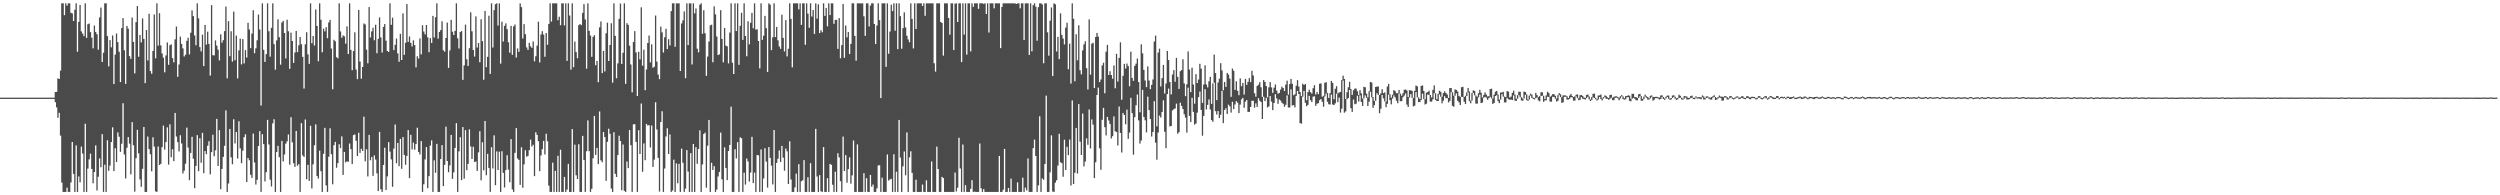 <?xml version="1.0" encoding="UTF-8"?>
<svg xmlns="http://www.w3.org/2000/svg" width="1920" height="150">
  <path d="M0 75.000h1v1.000H0zM1 75.000h1v1.000H1zM2 75.000h1v1.000H2zM3 75.000h1v1.000H3zM4 75.000h1v1.000H4zM5 75.000h1v1.000H5zM6 75.000h1v1.000H6zM7 75.000h1v1.000H7zM8 75.000h1v1.000H8zM9 75.000h1v1.000H9zM10 75.000h1v1.000H10zM11 75.000h1v1.000H11zM12 75.000h1v1.000H12zM13 75.000h1v1.000H13zM14 75.000h1v1.000H14zM15 75.000h1v1.000H15zM16 75.000h1v1.000H16zM17 75.000h1v1.000H17zM18 75.000h1v1.000H18zM19 75.000h1v1.000H19zM20 75.000h1v1.000H20zM21 75.000h1v1.000H21zM22 75.000h1v1.000H22zM23 75.000h1v1.000H23zM24 75.000h1v1.000H24zM25 75.000h1v1.000H25zM26 75.000h1v1.000H26zM27 75.000h1v1.000H27zM28 75.000h1v1.000H28zM29 75.000h1v1.000H29zM30 75.000h1v1.000H30zM31 75.000h1v1.000H31zM32 75.000h1v1.000H32zM33 75.000h1v1.000H33zM34 75.000h1v1.000H34zM35 75.000h1v1.000H35zM36 75.000h1v1.000H36zM37 75.000h1v1.000H37zM38 75.000h1v1.000H38zM39 75.000h1v1.000H39zM40 75.000h1v1.000H40zM41 74.985h1v1.000H41zM42 70.657h1v7.852H42zM43 70.541h1v11.918H43zM44 60.154h1v30.329H44zM45 60.678h1v25.964H45zM46 54.218h1v49.946H46zM47 2.579h1v137.676H47zM48 2.579h1v144.842H48zM49 11.654h1v135.767H49zM50 2.579h1v144.842H50zM51 4.355h1v139.769H51zM52 2.579h1v144.842H52zM53 2.579h1v144.842H53zM54 9.838h1v130.272H54zM55 10.300h1v98.732H55zM56 16.115h1v117.394H56zM57 7.498h1v139.922H57zM58 2.579h1v109.075H58zM59 39.752h1v107.669H59zM60 16.750h1v118.773H60zM61 3.837h1v136.212H61zM62 24.106h1v88.470H62zM63 25.800h1v92.183H63zM64 27.762h1v119.659H64zM65 2.579h1v92.452H65zM66 29.070h1v118.351H66zM67 18.564h1v110.908H67zM68 18.080h1v104.263H68zM69 24.679h1v93.356H69zM70 28.950h1v100.783H70zM71 37.114h1v103.654H71zM72 19.612h1v112.560H72zM73 24.539h1v87.130H73zM74 26.316h1v119.963H74zM75 38.151h1v97.592H75zM76 13.353h1v108.373H76zM77 5.836h1v122.580H77zM78 47.632h1v55.359H78zM79 40.461h1v106.960H79zM80 2.579h1v123.918H80zM81 2.579h1v144.842H81zM82 27.755h1v79.952H82zM83 50.986h1v80.199H83zM84 30.779h1v96.328H84zM85 36.339h1v72.768H85zM86 27.224h1v70.560H86zM87 64.553h1v66.829H87zM88 41.934h1v71.946H88zM89 25.725h1v98.739H89zM90 32.369h1v69.297H90zM91 39.708h1v65.304H91zM92 63.009h1v53.623H92zM93 21.535h1v88.859H93zM94 13.928h1v65.403H94zM95 38.620h1v80.067H95zM96 64.393h1v72.659H96zM97 19.908h1v93.598H97zM98 22.000h1v83.271H98zM99 43.115h1v67.205H99zM100 45.207h1v88.705H100zM101 13.450h1v80.347H101zM102 32.195h1v79.359H102zM103 56.358h1v90.787H103zM104 17.003h1v104.516H104zM105 4.599h1v95.115H105zM106 43.571h1v74.212H106zM107 26.810h1v110.954H107zM108 32.560h1v110.917H108zM109 14.187h1v115.456H109zM110 29.910h1v67.616H110zM111 63.869h1v83.552H111zM112 23.082h1v124.339H112zM113 46.449h1v58.443H113zM114 10.567h1v103.983H114zM115 54.569h1v63.884H115zM116 56.613h1v74.961H116zM117 39.117h1v66.313H117zM118 11.131h1v101.497H118zM119 44.787h1v102.151H119zM120 2.579h1v144.842H120zM121 35.031h1v77.526H121zM122 10.120h1v116.584H122zM123 34.841h1v91.032H123zM124 41.037h1v71.976H124zM125 44.267h1v52.169H125zM126 55.555h1v59.366H126zM127 42.558h1v66.527H127zM128 32.602h1v65.215H128zM129 49.753h1v76.645H129zM130 34.717h1v60.709H130zM131 34.100h1v86.611H131zM132 44.626h1v70.031H132zM133 47.892h1v75.853H133zM134 30.210h1v56.507H134zM135 20.403h1v84.449H135zM136 59.004h1v50.104H136zM137 49.501h1v66.750H137zM138 28.086h1v75.802H138zM139 33.695h1v76.468H139zM140 37.172h1v96.035H140zM141 43.378h1v87.687H141zM142 42.055h1v83.677H142zM143 31.344h1v66.663H143zM144 28.994h1v84.295H144zM145 41.776h1v96.603H145zM146 25.132h1v92.310H146zM147 7.978h1v97.064H147zM148 12.367h1v109.529H148zM149 27.252h1v117.262H149zM150 34.762h1v92.615H150zM151 2.579h1v101.179H151zM152 14.081h1v117.378H152zM153 36.188h1v69.989H153zM154 39.470h1v85.506H154zM155 26.617h1v75.443H155zM156 50.724h1v82.268H156zM157 19.165h1v96.874H157zM158 34.271h1v84.139H158zM159 24.310h1v87.636H159zM160 33.756h1v74.670H160zM161 58.052h1v75.831H161zM162 3.926h1v112.923H162zM163 42.404h1v61.071H163zM164 42.544h1v77.459H164zM165 31.003h1v84.461H165zM166 35.038h1v56.245H166zM167 38.169h1v89.340H167zM168 46.392h1v53.621H168zM169 26.381h1v118.904H169zM170 32.787h1v96.966H170zM171 30.830h1v89.648H171zM172 23.900h1v88.067H172zM173 5.016h1v79.767H173zM174 60.135h1v87.286H174zM175 16.235h1v124.686H175zM176 43.171h1v55.869H176zM177 24.024h1v96.868H177zM178 47.333h1v78.801H178zM179 8.907h1v82.674H179zM180 46.281h1v63.915H180zM181 27.342h1v74.100H181zM182 60.212h1v61.536H182zM183 38.713h1v54.355H183zM184 29.710h1v84.213H184zM185 49.464h1v75.872H185zM186 29.985h1v85.741H186zM187 48.667h1v56.710H187zM188 38.506h1v64.602H188zM189 44.170h1v95.594H189zM190 17.487h1v103.809H190zM191 22.658h1v100.415H191zM192 37.023h1v97.182H192zM193 25.742h1v110.878H193zM194 7.889h1v94.734H194zM195 40.871h1v83.921H195zM196 37.139h1v104.568H196zM197 30.946h1v107.120H197zM198 11.153h1v100.982H198zM199 22.688h1v78.025H199zM200 81.036h1v66.385H200zM201 2.579h1v100.468H201zM202 38.267h1v72.447H202zM203 47.573h1v91.810H203zM204 41.564h1v90.709H204zM205 2.579h1v89.458H205zM206 24.016h1v86.951H206zM207 43.509h1v94.495H207zM208 21.376h1v121.808H208zM209 2.579h1v92.179H209zM210 33.888h1v57.707H210zM211 53.518h1v93.903H211zM212 31.050h1v85.734H212zM213 14.868h1v97.171H213zM214 28.560h1v92.164H214zM215 49.647h1v97.774H215zM216 17.305h1v90.866H216zM217 16.055h1v107.924H217zM218 25.330h1v93.354H218zM219 44.878h1v65.484H219zM220 15.144h1v93.415H220zM221 24.018h1v79.244H221zM222 52.905h1v73.544H222zM223 25.081h1v64.947H223zM224 31.487h1v77.841H224zM225 48.325h1v76.991H225zM226 40.321h1v87.850H226zM227 23.773h1v76.770H227zM228 40.051h1v87.220H228zM229 34.798h1v91.249H229zM230 28.453h1v118.968H230zM231 33.963h1v60.579H231zM232 43.642h1v75.723H232zM233 67.977h1v52.600H233zM234 33.996h1v57.753H234zM235 24.762h1v112.893H235zM236 41.752h1v84.882H236zM237 49.042h1v89.927H237zM238 2.579h1v94.035H238zM239 33.199h1v111.519H239zM240 27.572h1v98.628H240zM241 34.966h1v76.597H241zM242 7.271h1v88.281H242zM243 19.914h1v115.215H243zM244 47.049h1v90.068H244zM245 2.579h1v113.129H245zM246 15.169h1v116.309H246zM247 40.146h1v107.275H247zM248 22.008h1v96.125H248zM249 24.090h1v74.118H249zM250 20.885h1v121.490H250zM251 29.322h1v118.099H251zM252 17.277h1v103.075H252zM253 15.247h1v83.260H253zM254 37.291h1v81.117H254zM255 68.538h1v73.008H255zM256 30.581h1v80.938H256zM257 31.705h1v77.242H257zM258 43.954h1v84.885H258zM259 44.808h1v80.493H259zM260 2.579h1v108.194H260zM261 24.128h1v89.661H261zM262 29.005h1v75.761H262zM263 27.201h1v107.121H263zM264 27.920h1v88.769H264zM265 33.561h1v91.156H265zM266 20.246h1v103.645H266zM267 41.480h1v82.781H267zM268 2.579h1v107.654H268zM269 38.321h1v76.224H269zM270 53.921h1v72.092H270zM271 39.240h1v64.551H271zM272 24.806h1v78.435H272zM273 53.423h1v54.694H273zM274 60.789h1v59.062H274zM275 7.666h1v94.259H275zM276 47.276h1v70.184H276zM277 60.426h1v53.841H277zM278 51.460h1v64.484H278zM279 18.020h1v71.604H279zM280 18.782h1v105.143H280zM281 38.152h1v76.508H281zM282 48.658h1v86.850H282zM283 5.410h1v98.167H283zM284 28.783h1v94.301H284zM285 24.128h1v96.513H285zM286 21.313h1v113.742H286zM287 30.927h1v88.444H287zM288 18.988h1v103.536H288zM289 40.893h1v92.204H289zM290 29.832h1v116.883H290zM291 13.366h1v87.912H291zM292 28.782h1v116.586H292zM293 40.369h1v107.052H293zM294 20.702h1v105.975H294zM295 18.467h1v94.989H295zM296 31.213h1v114.770H296zM297 39.162h1v96.298H297zM298 39.862h1v69.298H298zM299 2.579h1v113.791H299zM300 19.033h1v103.380H300zM301 13.591h1v129.863H301zM302 38.462h1v75.650H302zM303 34.398h1v61.209H303zM304 29.633h1v95.764H304zM305 40.985h1v68.844H305zM306 47.395h1v80.192H306zM307 25.939h1v80.735H307zM308 46.104h1v83.516H308zM309 10.315h1v94.940H309zM310 42.085h1v76.886H310zM311 32.796h1v93.704H311zM312 3.144h1v116.611H312zM313 32.141h1v67.748H313zM314 27.987h1v108.799H314zM315 32.898h1v70.647H315zM316 35.679h1v79.131H316zM317 30.951h1v78.567H317zM318 34.572h1v80.356H318zM319 51.703h1v58.921H319zM320 43.235h1v54.887H320zM321 44.957h1v71.730H321zM322 29.484h1v89.146H322zM323 41.726h1v66.628H323zM324 19.379h1v128.042H324zM325 24.214h1v117.284H325zM326 26.399h1v96.042H326zM327 19.180h1v93.757H327zM328 28.657h1v115.857H328zM329 40.112h1v95.135H329zM330 29.260h1v82.535H330zM331 32.978h1v74.847H331zM332 12.194h1v135.227H332zM333 28.788h1v94.353H333zM334 13.266h1v119.417H334zM335 2.579h1v107.905H335zM336 29.700h1v117.721H336zM337 24.501h1v122.920H337zM338 23.114h1v99.053H338zM339 16.315h1v95.162H339zM340 38.601h1v104.326H340zM341 39.676h1v86.961H341zM342 29.184h1v68.079H342zM343 17.353h1v106.303H343zM344 52.140h1v80.147H344zM345 38.686h1v88.364H345zM346 15.226h1v88.403H346zM347 24.383h1v112.982H347zM348 26.876h1v105.515H348zM349 23.700h1v89.896H349zM350 2.579h1v92.009H350zM351 29.438h1v117.983H351zM352 37.233h1v78.990H352zM353 24.588h1v80.761H353zM354 23.803h1v114.544H354zM355 61.347h1v36.244H355zM356 50.214h1v87.018H356zM357 18.905h1v81.015H357zM358 45.493h1v85.240H358zM359 50.626h1v75.238H359zM360 37.003h1v62.397H360zM361 9.475h1v102.993H361zM362 24.058h1v98.029H362zM363 38.391h1v74.276H363zM364 43.412h1v80.976H364zM365 12.608h1v111.372H365zM366 36.508h1v94.753H366zM367 33.039h1v83.940H367zM368 47.805h1v52.947H368zM369 14.821h1v123.678H369zM370 31.584h1v77.668H370zM371 61.260h1v69.546H371zM372 8.373h1v84.563H372zM373 51.611h1v82.989H373zM374 43.685h1v74.478H374zM375 12.066h1v116.896H375zM376 56.775h1v90.646H376zM377 2.579h1v110.478H377zM378 36.485h1v92.902H378zM379 7.772h1v96.186H379zM380 3.234h1v138.992H380zM381 2.579h1v113.713H381zM382 19.589h1v111.003H382zM383 2.579h1v113.908H383zM384 48.842h1v98.579H384zM385 16.621h1v99.562H385zM386 31.892h1v100.849H386zM387 19.876h1v124.093H387zM388 17.896h1v112.722H388zM389 22.404h1v96.841H389zM390 32.442h1v97.817H390zM391 40.435h1v99.570H391zM392 19.877h1v86.985H392zM393 42.076h1v103.454H393zM394 20.276h1v127.145H394zM395 18.833h1v98.591H395zM396 44.177h1v54.158H396zM397 37.151h1v84.548H397zM398 39.813h1v82.982H398zM399 2.617h1v139.351H399zM400 5.494h1v107.672H400zM401 29.550h1v114.635H401zM402 18.546h1v107.723H402zM403 26.268h1v89.084H403zM404 36.400h1v83.977H404zM405 38.338h1v81.331H405zM406 32.899h1v82.407H406zM407 35.585h1v71.666H407zM408 36.775h1v75.785H408zM409 31.858h1v79.285H409zM410 47.128h1v88.150H410zM411 43.200h1v58.400H411zM412 35.059h1v68.555H412zM413 16.649h1v91.844H413zM414 47.985h1v83.428H414zM415 26.456h1v92.924H415zM416 23.944h1v90.637H416zM417 26.524h1v81.736H417zM418 43.591h1v75.036H418zM419 25.344h1v77.354H419zM420 34.386h1v74.093H420zM421 18.358h1v124.260H421zM422 2.579h1v144.842H422zM423 16.594h1v130.827H423zM424 2.579h1v122.295H424zM425 2.579h1v144.842H425zM426 2.579h1v128.634H426zM427 2.579h1v144.842H427zM428 15.535h1v104.097H428zM429 12.847h1v134.574H429zM430 19.335h1v95.671H430zM431 2.579h1v144.842H431zM432 2.579h1v144.842H432zM433 19.500h1v116.409H433zM434 2.579h1v144.842H434zM435 46.765h1v98.836H435zM436 2.579h1v123.269H436zM437 11.917h1v135.504H437zM438 53.485h1v93.936H438zM439 2.579h1v96.535H439zM440 51.610h1v95.811H440zM441 31.936h1v79.164H441zM442 40.048h1v94.615H442zM443 44.741h1v92.781H443zM444 19.403h1v91.380H444zM445 18.450h1v128.970H445zM446 19.311h1v128.110H446zM447 9.899h1v94.422H447zM448 3.167h1v119.641H448zM449 14.928h1v132.493H449zM450 52.748h1v63.421H450zM451 2.579h1v89.875H451zM452 23.701h1v92.365H452zM453 27.281h1v120.140H453zM454 43.608h1v101.369H454zM455 28.269h1v93.323H455zM456 27.053h1v61.968H456zM457 50.133h1v68.781H457zM458 46.811h1v66.734H458zM459 63.117h1v62.942H459zM460 20.998h1v64.597H460zM461 16.476h1v106.662H461zM462 56.165h1v68.471H462zM463 39.134h1v62.181H463zM464 54.856h1v50.383H464zM465 25.566h1v113.339H465zM466 17.431h1v91.482H466zM467 46.858h1v52.004H467zM468 34.546h1v68.208H468zM469 17.855h1v126.919H469zM470 63.462h1v83.959H470zM471 2.579h1v99.012H471zM472 27.533h1v105.974H472zM473 60.108h1v75.852H473zM474 48.665h1v70.438H474zM475 14.511h1v89.728H475zM476 2.702h1v105.564H476zM477 49.110h1v96.958H477zM478 40.497h1v70.508H478zM479 2.579h1v143.996H479zM480 64.418h1v83.003H480zM481 17.800h1v106.261H481zM482 19.110h1v110.038H482zM483 35.058h1v64.845H483zM484 49.519h1v61.970H484zM485 70.902h1v76.518H485zM486 32.231h1v63.261H486zM487 23.919h1v71.399H487zM488 40.223h1v68.738H488zM489 73.718h1v73.703H489zM490 39.764h1v60.246H490zM491 45.557h1v72.738H491zM492 5.606h1v73.924H492zM493 50.418h1v81.529H493zM494 38.160h1v71.993H494zM495 69.265h1v53.750H495zM496 53.354h1v41.805H496zM497 33.014h1v63.368H497zM498 27.305h1v68.790H498zM499 47.867h1v65.425H499zM500 34.058h1v62.376H500zM501 52.023h1v76.194H501zM502 51.253h1v71.303H502zM503 11.922h1v66.639H503zM504 47.287h1v52.213H504zM505 57.275h1v63.954H505zM506 60.798h1v86.283H506zM507 20.441h1v73.267H507zM508 24.871h1v60.606H508zM509 40.351h1v107.070H509zM510 28.607h1v100.811H510zM511 22.090h1v82.702H511zM512 37.661h1v60.847H512zM513 30.109h1v88.169H513zM514 34.922h1v68.307H514zM515 8.548h1v138.873H515zM516 2.579h1v143.724H516zM517 2.579h1v120.048H517zM518 35.937h1v111.484H518zM519 2.579h1v122.907H519zM520 2.620h1v138.154H520zM521 2.579h1v123.256H521zM522 54.525h1v92.896H522zM523 18.010h1v96.135H523zM524 15.612h1v109.398H524zM525 8.758h1v138.663H525zM526 60.035h1v84.819H526zM527 2.579h1v112.672H527zM528 34.627h1v97.171H528zM529 2.579h1v144.842H529zM530 2.579h1v115.008H530zM531 49.515h1v97.906H531zM532 2.579h1v108.009H532zM533 10.221h1v137.200H533zM534 6.508h1v106.525H534zM535 37.425h1v88.358H535zM536 40.191h1v74.238H536zM537 3.613h1v96.498H537zM538 2.579h1v144.842H538zM539 25.943h1v100.391H539zM540 7.879h1v95.080H540zM541 25.498h1v76.378H541zM542 58.260h1v85.878H542zM543 43.454h1v68.393H543zM544 31.889h1v60.242H544zM545 19.432h1v127.989H545zM546 18.959h1v106.095H546zM547 47.825h1v82.728H547zM548 4.922h1v122.687H548zM549 10.988h1v136.433H549zM550 28.055h1v117.579H550zM551 42.278h1v93.262H551zM552 41.702h1v90.364H552zM553 7.820h1v94.007H553zM554 29.918h1v107.810H554zM555 47.881h1v99.540H555zM556 21.547h1v91.640H556zM557 35.053h1v93.965H557zM558 35.603h1v102.735H558zM559 48.666h1v67.277H559zM560 25.049h1v86.263H560zM561 2.579h1v79.319H561zM562 48.108h1v99.313H562zM563 56.825h1v90.596H563zM564 2.579h1v111.985H564zM565 23.847h1v97.842H565zM566 2.579h1v106.559H566zM567 49.744h1v97.677H567zM568 19.811h1v85.636H568zM569 9.776h1v96.390H569zM570 30.621h1v116.800H570zM571 2.579h1v130.011H571zM572 27.673h1v114.106H572zM573 43.207h1v78.559H573zM574 16.394h1v107.634H574zM575 34.026h1v105.394H575zM576 17.535h1v115.020H576zM577 9.860h1v95.222H577zM578 21.772h1v118.884H578zM579 2.579h1v129.971H579zM580 22.752h1v124.669H580zM581 22.514h1v96.596H581zM582 31.505h1v87.801H582zM583 52.519h1v94.902H583zM584 2.579h1v112.229H584zM585 30.566h1v116.854H585zM586 27.404h1v109.667H586zM587 12.176h1v101.634H587zM588 21.634h1v102.460H588zM589 55.252h1v88.804H589zM590 2.579h1v110.344H590zM591 3.568h1v117.683H591zM592 38.488h1v88.744H592zM593 28.595h1v113.073H593zM594 2.579h1v97.257H594zM595 28.455h1v118.966H595zM596 20.663h1v104.425H596zM597 30.980h1v90.922H597zM598 35.703h1v79.873H598zM599 37.467h1v86.995H599zM600 11.283h1v100.790H600zM601 29.062h1v92.048H601zM602 39.550h1v91.557H602zM603 15.439h1v98.635H603zM604 43.301h1v72.897H604zM605 37.435h1v103.874H605zM606 2.579h1v105.938H606zM607 14.510h1v123.301H607zM608 51.690h1v95.731H608zM609 2.579h1v144.842H609zM610 2.579h1v141.365H610zM611 2.579h1v130.740H611zM612 2.579h1v144.842H612zM613 7.200h1v118.928H613zM614 2.579h1v144.842H614zM615 19.095h1v120.139H615zM616 2.579h1v135.842H616zM617 2.579h1v120.387H617zM618 34.390h1v113.031H618zM619 2.579h1v144.842H619zM620 10.454h1v125.665H620zM621 21.277h1v126.144H621zM622 2.579h1v122.749H622zM623 12.693h1v134.728H623zM624 7.692h1v139.729H624zM625 26.052h1v121.369H625zM626 2.579h1v96.406H626zM627 14.350h1v121.213H627zM628 3.306h1v144.115H628zM629 25.373h1v109.137H629zM630 23.199h1v123.704H630zM631 24.759h1v122.662H631zM632 2.579h1v110.352H632zM633 12.175h1v135.246H633zM634 6.082h1v141.339H634zM635 20.245h1v116.626H635zM636 2.579h1v144.842H636zM637 11.592h1v114.248H637zM638 2.579h1v124.054H638zM639 2.579h1v139.288H639zM640 18.277h1v129.144H640zM641 15.332h1v116.550H641zM642 15.189h1v132.232H642zM643 37.520h1v80.187H643zM644 13.852h1v107.102H644zM645 44.758h1v94.421H645zM646 34.652h1v112.769H646zM647 3.045h1v101.852H647zM648 44.409h1v86.943H648zM649 19.609h1v99.547H649zM650 28.655h1v111.630H650zM651 24.533h1v105.406H651zM652 41.457h1v79.425H652zM653 33.675h1v107.356H653zM654 2.579h1v132.114H654zM655 2.579h1v105.353H655zM656 27.550h1v119.870H656zM657 46.596h1v100.825H657zM658 2.579h1v108.337H658zM659 2.579h1v144.842H659zM660 2.579h1v144.842H660zM661 2.664h1v144.757H661zM662 2.579h1v144.842H662zM663 12.490h1v120.552H663zM664 27.566h1v119.855H664zM665 2.579h1v134.285H665zM666 2.579h1v144.842H666zM667 20.310h1v127.111H667zM668 4.308h1v130.040H668zM669 2.579h1v140.832H669zM670 2.579h1v139.150H670zM671 18.433h1v128.988H671zM672 33.841h1v113.580H672zM673 19.532h1v125.086H673zM674 2.579h1v124.516H674zM675 15.464h1v111.387H675zM676 75.330h1v72.091H676zM677 2.579h1v133.855H677zM678 2.579h1v144.842H678zM679 2.579h1v144.842H679zM680 51.348h1v96.073H680zM681 2.579h1v116.033H681zM682 41.273h1v97.365H682zM683 24.229h1v113.590H683zM684 3.582h1v133.761H684zM685 8.562h1v138.859H685zM686 2.579h1v115.899H686zM687 23.607h1v123.814H687zM688 2.579h1v129.292H688zM689 37.739h1v109.682H689zM690 2.579h1v89.536H690zM691 12.450h1v108.593H691zM692 37.432h1v109.989H692zM693 21.581h1v106.142H693zM694 9.466h1v106.850H694zM695 21.033h1v113.609H695zM696 27.436h1v74.268H696zM697 30.313h1v117.108H697zM698 32.451h1v88.360H698zM699 2.579h1v113.571H699zM700 14.550h1v118.284H700zM701 37.191h1v110.230H701zM702 2.579h1v144.842H702zM703 22.269h1v115.767H703zM704 2.579h1v144.842H704zM705 2.579h1v144.842H705zM706 2.579h1v144.842H706zM707 2.579h1v144.842H707zM708 4.603h1v137.122H708zM709 2.579h1v144.842H709zM710 12.126h1v135.295H710zM711 2.579h1v135.905H711zM712 2.579h1v144.842H712zM713 2.579h1v144.842H713zM714 2.579h1v144.842H714zM715 2.579h1v121.447H715zM716 2.579h1v144.842H716zM717 48.572h1v98.849H717zM718 54.981h1v92.440H718zM719 2.579h1v110.015H719zM720 2.579h1v127.231H720zM721 2.579h1v144.842H721zM722 16.827h1v130.594H722zM723 17.683h1v118.137H723zM724 42.680h1v94.087H724zM725 2.579h1v144.842H725zM726 2.579h1v144.842H726zM727 2.579h1v144.842H727zM728 13.760h1v133.661H728zM729 26.607h1v120.814H729zM730 2.579h1v144.842H730zM731 2.579h1v144.842H731zM732 38.456h1v108.965H732zM733 2.827h1v129.694H733zM734 2.579h1v144.485H734zM735 16.896h1v127.268H735zM736 2.579h1v103.177H736zM737 2.579h1v126.795H737zM738 47.706h1v99.715H738zM739 2.579h1v108.424H739zM740 26.576h1v120.845H740zM741 2.579h1v139.600H741zM742 41.909h1v105.512H742zM743 2.579h1v144.842H743zM744 2.579h1v144.842H744zM745 39.455h1v105.521H745zM746 2.579h1v135.833H746zM747 5.277h1v142.144H747zM748 2.579h1v144.626H748zM749 2.579h1v144.842H749zM750 2.579h1v144.842H750zM751 6.780h1v140.641H751zM752 2.579h1v107.669H752zM753 2.579h1v142.082H753zM754 2.579h1v144.842H754zM755 2.945h1v142.322H755zM756 2.579h1v144.842H756zM757 10.749h1v136.672H757zM758 2.579h1v144.842H758zM759 24.971h1v122.450H759zM760 2.579h1v144.842H760zM761 2.579h1v144.842H761zM762 2.579h1v144.842H762zM763 6.377h1v141.044H763zM764 2.579h1v144.842H764zM765 2.579h1v144.842H765zM766 2.579h1v144.842H766zM767 2.579h1v117.155H767zM768 36.947h1v110.474H768zM769 5.304h1v142.117H769zM770 2.579h1v143.140H770zM771 2.579h1v111.808H771zM772 2.579h1v144.842H772zM773 2.579h1v144.842H773zM774 2.579h1v141.754H774zM775 2.579h1v144.842H775zM776 2.579h1v134.606H776zM777 2.579h1v144.842H777zM778 2.579h1v144.842H778zM779 2.579h1v144.842H779zM780 3.071h1v144.350H780zM781 2.579h1v137.491H781zM782 2.579h1v144.842H782zM783 6.387h1v141.034H783zM784 2.579h1v144.842H784zM785 2.579h1v133.859H785zM786 30.796h1v116.625H786zM787 2.579h1v141.508H787zM788 2.579h1v143.630H788zM789 2.579h1v119.109H789zM790 42.194h1v105.209H790zM791 2.579h1v144.842H791zM792 39.466h1v107.955H792zM793 3.917h1v109.832H793zM794 2.579h1v104.628H794zM795 5.057h1v114.757H795zM796 31.290h1v116.131H796zM797 5.498h1v136.875H797zM798 2.579h1v86.738H798zM799 2.579h1v144.842H799zM800 3.436h1v133.629H800zM801 48.590h1v89.499H801zM802 2.579h1v123.435H802zM803 2.579h1v70.864H803zM804 24.850h1v122.571H804zM805 42.756h1v104.665H805zM806 15.864h1v116.468H806zM807 5.748h1v98.184H807zM808 58.398h1v88.724H808zM809 2.579h1v144.842H809zM810 3.284h1v137.011H810zM811 39.603h1v98.842H811zM812 28.251h1v98.891H812zM813 45.434h1v57.330H813zM814 10.258h1v114.375H814zM815 26.787h1v98.531H815zM816 29.651h1v106.105H816zM817 34.169h1v73.142H817zM818 21.194h1v109.365H818zM819 17.462h1v95.286H819zM820 53.132h1v66.014H820zM821 33.545h1v73.666H821zM822 64.225h1v78.242H822zM823 2.579h1v74.578H823zM824 14.404h1v126.936H824zM825 62.399h1v70.289H825zM826 26.324h1v71.919H826zM827 46.285h1v86.994H827zM828 19.426h1v60.480H828zM829 53.898h1v54.921H829zM830 57.090h1v61.941H830zM831 38.715h1v48.517H831zM832 34.112h1v93.694H832zM833 31.677h1v92.378H833zM834 52.388h1v53.873H834zM835 68.729h1v42.482H835zM836 14.874h1v69.174H836zM837 57.324h1v56.716H837zM838 33.520h1v58.157H838zM839 32.866h1v62.855H839zM840 67.621h1v69.176H840zM841 28.438h1v96.192H841zM842 25.305h1v47.648H842zM843 28.120h1v39.156H843zM844 63.096h1v50.818H844zM845 61.019h1v69.412H845zM846 50.219h1v41.791H846zM847 48.166h1v34.701H847zM848 71.630h1v26.039H848zM849 39.662h1v64.327H849zM850 34.462h1v55.344H850zM851 57.618h1v34.908H851zM852 54.712h1v40.459H852zM853 57.605h1v48.743H853zM854 60.475h1v44.149H854zM855 50.297h1v39.108H855zM856 67.784h1v33.067H856zM857 41.329h1v60.086H857zM858 62.611h1v49.111H858zM859 44.458h1v37.378H859zM860 32.536h1v69.534H860zM861 76.599h1v40.548H861zM862 58.235h1v28.523H862zM863 49.050h1v39.274H863zM864 52.646h1v42.845H864zM865 48.802h1v35.400H865zM866 50.813h1v55.836H866zM867 66.243h1v35.576H867zM868 39.700h1v35.411H868zM869 59.842h1v27.090H869zM870 62.110h1v56.698H870zM871 50.610h1v39.374H871zM872 48.856h1v32.000H872zM873 44.975h1v27.613H873zM874 63.033h1v29.429H874zM875 86.218h1v24.061H875zM876 34.063h1v73.874H876zM877 40.963h1v28.052H877zM878 53.678h1v36.193H878zM879 61.842h1v30.596H879zM880 66.911h1v34.780H880zM881 51.043h1v23.182H881zM882 61.854h1v22.703H882zM883 68.449h1v22.976H883zM884 65.197h1v39.648H884zM885 61.012h1v40.436H885zM886 31.890h1v45.844H886zM887 27.356h1v82.226H887zM888 97.044h1v25.578H888zM889 40.401h1v61.384H889zM890 37.398h1v51.359H890zM891 66.396h1v23.870H891zM892 60.018h1v25.939H892zM893 49.845h1v27.231H893zM894 71.820h1v29.330H894zM895 64.172h1v49.623H895zM896 39.104h1v33.194H896zM897 46.154h1v21.891H897zM898 63.051h1v34.074H898zM899 72.507h1v24.230H899zM900 57.240h1v27.545H900zM901 53.878h1v29.971H901zM902 62.780h1v20.528H902zM903 44.432h1v35.123H903zM904 59.034h1v43.669H904zM905 68.315h1v33.220H905zM906 54.675h1v24.206H906zM907 53.831h1v27.533H907zM908 45.505h1v38.232H908zM909 64.069h1v23.679H909zM910 73.845h1v16.491H910zM911 64.747h1v37.106H911zM912 39.477h1v27.784H912zM913 53.448h1v35.608H913zM914 70.783h1v22.987H914zM915 51.987h1v23.134H915zM916 64.882h1v21.047H916zM917 79.623h1v16.056H917zM918 56.994h1v37.836H918zM919 63.761h1v22.745H919zM920 61.108h1v13.507H920zM921 49.004h1v21.290H921zM922 52.760h1v31.644H922zM923 79.069h1v25.184H923zM924 64.855h1v24.147H924zM925 50.163h1v18.367H925zM926 64.929h1v19.137H926zM927 67.105h1v13.442H927zM928 62.462h1v13.886H928zM929 59.016h1v25.059H929zM930 79.717h1v12.533H930zM931 63.984h1v29.582H931zM932 41.929h1v21.627H932zM933 56.126h1v29.268H933zM934 76.895h1v11.053H934zM935 63.318h1v21.993H935zM936 60.407h1v30.218H936zM937 48.515h1v39.586H937zM938 54.045h1v15.776H938zM939 69.359h1v25.197H939zM940 62.904h1v21.649H940zM941 66.712h1v16.426H941zM942 56.026h1v31.495H942zM943 57.305h1v23.071H943zM944 60.376h1v21.291H944zM945 74.337h1v12.128H945zM946 52.656h1v25.517H946zM947 54.339h1v29.400H947zM948 69.070h1v11.150H948zM949 62.477h1v15.189H949zM950 69.686h1v9.154H950zM951 73.134h1v13.742H951zM952 60.171h1v20.186H952zM953 66.219h1v10.178H953zM954 63.671h1v11.512H954zM955 72.666h1v10.054H955zM956 60.568h1v17.492H956zM957 65.200h1v11.622H957zM958 62.823h1v23.127H958zM959 60.024h1v25.911H959zM960 63.090h1v19.085H960zM961 54.369h1v23.027H961zM962 57.981h1v19.408H962zM963 71.554h1v11.117H963zM964 74.236h1v5.107H964zM965 65.996h1v16.145H965zM966 65.004h1v10.401H966zM967 63.141h1v14.219H967zM968 67.038h1v11.357H968zM969 74.396h1v17.009H969zM970 61.492h1v12.779H970zM971 62.922h1v14.737H971zM972 66.043h1v9.044H972zM973 74.760h1v7.740H973zM974 67.056h1v14.699H974zM975 63.008h1v10.757H975zM976 67.142h1v10.868H976zM977 71.299h1v13.259H977zM978 67.311h1v11.814H978zM979 64.869h1v7.457H979zM980 69.597h1v5.994H980zM981 71.939h1v7.794H981zM982 71.388h1v5.036H982zM983 68.780h1v8.436H983zM984 66.536h1v12.350H984zM985 67.592h1v12.132H985zM986 69.909h1v12.126H986zM987 64.962h1v15.538H987zM988 61.950h1v11.381H988zM989 72.632h1v9.895H989zM990 64.559h1v18.004H990zM991 60.611h1v7.995H991zM992 64.324h1v16.742H992zM993 73.124h1v7.586H993zM994 72.465h1v10.040H994zM995 65.849h1v7.782H995zM996 61.560h1v8.255H996zM997 66.434h1v5.751H997zM998 70.692h1v23.819H998zM999 73.783h1v21.194H999zM1000 64.260h1v9.965H1000zM1001 65.291h1v4.420H1001zM1002 64.461h1v14.442H1002zM1003 76.932h1v4.634H1003zM1004 70.778h1v9.762H1004zM1005 68.851h1v4.778H1005zM1006 70.761h1v6.195H1006zM1007 71.864h1v6.499H1007zM1008 67.724h1v6.497H1008zM1009 65.416h1v8.495H1009zM1010 72.592h1v8.651H1010zM1011 70.719h1v8.921H1011zM1012 72.311h1v6.942H1012zM1013 64.299h1v12.672H1013zM1014 64.057h1v11.978H1014zM1015 74.306h1v3.900H1015zM1016 73.561h1v8.387H1016zM1017 63.597h1v10.461H1017zM1018 63.087h1v8.707H1018zM1019 71.382h1v6.811H1019zM1020 75.269h1v4.734H1020zM1021 71.589h1v8.759H1021zM1022 62.139h1v10.578H1022zM1023 63.651h1v16.560H1023zM1024 76.184h1v4.487H1024zM1025 68.165h1v11.187H1025zM1026 66.186h1v5.776H1026zM1027 71.806h1v6.644H1027zM1028 70.954h1v3.998H1028zM1029 70.567h1v15.892H1029zM1030 61.535h1v21.903H1030zM1031 58.133h1v3.739H1031zM1032 60.680h1v25.873H1032zM1033 76.034h1v9.508H1033zM1034 70.843h1v5.274H1034zM1035 67.038h1v8.293H1035zM1036 62.807h1v6.253H1036zM1037 68.403h1v14.711H1037zM1038 72.860h1v13.118H1038zM1039 69.262h1v7.154H1039zM1040 68.031h1v12.030H1040zM1041 67.984h1v11.646H1041zM1042 70.095h1v3.438H1042zM1043 72.977h1v4.975H1043zM1044 69.230h1v3.995H1044zM1045 71.737h1v6.612H1045zM1046 75.672h1v5.687H1046zM1047 66.671h1v8.957H1047zM1048 67.020h1v6.252H1048zM1049 71.927h1v3.119H1049zM1050 74.756h1v6.698H1050zM1051 70.133h1v7.951H1051zM1052 62.906h1v7.584H1052zM1053 63.381h1v11.389H1053zM1054 74.502h1v8.324H1054zM1055 77.423h1v3.364H1055zM1056 66.811h1v10.561H1056zM1057 66.485h1v5.134H1057zM1058 66.428h1v6.500H1058zM1059 72.964h1v13.970H1059zM1060 71.739h1v11.824H1060zM1061 68.500h1v4.458H1061zM1062 71.570h1v3.983H1062zM1063 70.966h1v6.903H1063zM1064 77.969h1v4.380H1064zM1065 66.431h1v13.281H1065zM1066 64.413h1v8.292H1066zM1067 72.372h1v4.543H1067zM1068 74.967h1v5.179H1068zM1069 72.750h1v2.935H1069zM1070 69.171h1v4.109H1070zM1071 69.976h1v4.804H1071zM1072 71.585h1v5.803H1072zM1073 71.523h1v7.810H1073zM1074 69.108h1v2.772H1074zM1075 71.882h1v5.864H1075zM1076 73.485h1v4.239H1076zM1077 71.680h1v3.025H1077zM1078 68.969h1v4.460H1078zM1079 68.764h1v3.037H1079zM1080 69.497h1v10.837H1080zM1081 74.480h1v7.706H1081zM1082 69.245h1v5.629H1082zM1083 69.419h1v2.822H1083zM1084 69.736h1v5.451H1084zM1085 75.167h1v6.563H1085zM1086 69.773h1v11.375H1086zM1087 65.672h1v5.076H1087zM1088 66.299h1v8.497H1088zM1089 74.851h1v3.548H1089zM1090 76.065h1v2.264H1090zM1091 66.000h1v10.698H1091zM1092 65.577h1v6.347H1092zM1093 69.873h1v6.210H1093zM1094 76.133h1v4.122H1094zM1095 71.172h1v8.443H1095zM1096 70.713h1v1.898H1096zM1097 69.705h1v3.286H1097zM1098 72.938h1v5.111H1098zM1099 74.861h1v3.243H1099zM1100 69.031h1v7.264H1100zM1101 65.579h1v6.046H1101zM1102 71.662h1v5.084H1102zM1103 76.247h1v1.385H1103zM1104 72.089h1v5.468H1104zM1105 69.675h1v2.882H1105zM1106 70.519h1v3.795H1106zM1107 74.351h1v4.983H1107zM1108 71.461h1v5.853H1108zM1109 70.158h1v3.748H1109zM1110 71.474h1v3.989H1110zM1111 72.580h1v2.792H1111zM1112 75.167h1v3.515H1112zM1113 67.628h1v9.851H1113zM1114 67.623h1v3.203H1114zM1115 70.850h1v10.419H1115zM1116 73.542h1v8.405H1116zM1117 68.673h1v4.862H1117zM1118 69.091h1v2.650H1118zM1119 70.284h1v7.085H1119zM1120 73.625h1v5.017H1120zM1121 74.369h1v6.330H1121zM1122 66.974h1v7.364H1122zM1123 66.642h1v7.842H1123zM1124 74.520h1v3.624H1124zM1125 73.579h1v6.343H1125zM1126 70.982h1v2.755H1126zM1127 67.510h1v3.452H1127zM1128 70.230h1v7.438H1128zM1129 77.206h1v2.114H1129zM1130 71.433h1v5.750H1130zM1131 69.414h1v1.988H1131zM1132 69.763h1v3.529H1132zM1133 73.294h1v6.231H1133zM1134 74.240h1v5.417H1134zM1135 71.561h1v3.172H1135zM1136 68.943h1v3.733H1136zM1137 71.227h1v7.909H1137zM1138 74.852h1v3.933H1138zM1139 73.050h1v2.001H1139zM1140 70.943h1v3.416H1140zM1141 72.631h1v2.325H1141zM1142 74.109h1v2.535H1142zM1143 73.894h1v1.444H1143zM1144 68.371h1v5.965H1144zM1145 68.073h1v7.500H1145zM1146 75.613h1v4.199H1146zM1147 72.727h1v6.373H1147zM1148 70.445h1v3.269H1148zM1149 69.848h1v3.255H1149zM1150 72.576h1v5.074H1150zM1151 76.471h1v2.734H1151zM1152 71.008h1v5.544H1152zM1153 71.113h1v1.191H1153zM1154 70.480h1v3.762H1154zM1155 74.197h1v4.459H1155zM1156 74.623h1v4.051H1156zM1157 69.957h1v5.204H1157zM1158 70.381h1v5.856H1158zM1159 74.831h1v1.742H1159zM1160 74.180h1v2.257H1160zM1161 71.331h1v5.451H1161zM1162 69.611h1v3.673H1162zM1163 72.707h1v4.490H1163zM1164 75.827h1v1.739H1164zM1165 73.127h1v2.689H1165zM1166 70.477h1v2.646H1166zM1167 70.478h1v4.168H1167zM1168 74.667h1v2.425H1168zM1169 75.609h1v1.882H1169zM1170 70.341h1v5.244H1170zM1171 70.714h1v2.147H1171zM1172 72.548h1v4.280H1172zM1173 76.468h1v1.000H1173zM1174 73.421h1v3.033H1174zM1175 71.957h1v1.445H1175zM1176 72.715h1v2.551H1176zM1177 74.954h1v1.000H1177zM1178 75.387h1v1.000H1178zM1179 71.337h1v4.017H1179zM1180 73.081h1v1.658H1180zM1181 74.522h1v2.559H1181zM1182 73.792h1v4.104H1182zM1183 70.872h1v2.889H1183zM1184 70.817h1v2.663H1184zM1185 73.505h1v4.700H1185zM1186 76.153h1v1.000H1186zM1187 73.306h1v3.692H1187zM1188 70.454h1v3.827H1188zM1189 71.363h1v3.140H1189zM1190 74.334h1v3.714H1190zM1191 73.484h1v4.594H1191zM1192 72.295h1v2.024H1192zM1193 72.297h1v2.101H1193zM1194 73.582h1v2.193H1194zM1195 75.608h1v2.402H1195zM1196 73.077h1v4.225H1196zM1197 71.528h1v1.589H1197zM1198 72.378h1v2.211H1198zM1199 74.610h1v4.376H1199zM1200 73.194h1v5.381H1200zM1201 73.233h1v1.182H1201zM1202 73.302h1v1.000H1202zM1203 73.943h1v2.549H1203zM1204 75.242h1v1.225H1204zM1205 73.373h1v2.477H1205zM1206 72.087h1v2.525H1206zM1207 73.715h1v1.061H1207zM1208 74.474h1v2.827H1208zM1209 74.008h1v3.259H1209zM1210 72.775h1v1.229H1210zM1211 72.510h1v2.926H1211zM1212 75.451h1v1.505H1212zM1213 73.138h1v3.524H1213zM1214 72.981h1v1.626H1214zM1215 73.646h1v2.132H1215zM1216 74.936h1v1.175H1216zM1217 75.141h1v1.321H1217zM1218 72.980h1v2.350H1218zM1219 72.547h1v1.738H1219zM1220 74.091h1v2.207H1220zM1221 76.327h1v1.219H1221zM1222 74.493h1v2.188H1222zM1223 72.020h1v2.673H1223zM1224 71.907h1v3.339H1224zM1225 75.102h1v1.118H1225zM1226 76.208h1v1.000H1226zM1227 73.355h1v3.068H1227zM1228 73.198h1v1.316H1228zM1229 72.614h1v3.444H1229zM1230 75.590h1v1.542H1230zM1231 74.515h1v1.105H1231zM1232 73.328h1v1.190H1232zM1233 73.562h1v2.301H1233zM1234 74.723h1v1.144H1234zM1235 75.232h1v1.400H1235zM1236 72.887h1v2.921H1236zM1237 72.756h1v2.253H1237zM1238 75.019h1v1.841H1238zM1239 74.334h1v2.651H1239zM1240 74.008h1v1.106H1240zM1241 73.857h1v1.042H1241zM1242 74.558h1v1.000H1242zM1243 75.083h1v1.926H1243zM1244 73.896h1v1.685H1244zM1245 72.991h1v1.080H1245zM1246 74.082h1v2.076H1246zM1247 75.586h1v1.000H1247zM1248 73.856h1v2.440H1248zM1249 73.696h1v1.000H1249zM1250 73.143h1v1.469H1250zM1251 73.524h1v3.898H1251zM1252 75.826h1v2.005H1252zM1253 72.056h1v3.751H1253zM1254 72.016h1v3.206H1254zM1255 74.528h1v1.238H1255zM1256 74.527h1v2.483H1256zM1257 75.217h1v1.856H1257zM1258 72.467h1v2.737H1258zM1259 72.073h1v1.742H1259zM1260 73.821h1v3.471H1260zM1261 75.969h1v1.386H1261zM1262 74.241h1v1.942H1262zM1263 72.666h1v1.561H1263zM1264 73.948h1v1.173H1264zM1265 74.529h1v1.965H1265zM1266 75.495h1v1.000H1266zM1267 73.559h1v2.007H1267zM1268 73.282h1v1.095H1268zM1269 74.388h1v2.949H1269zM1270 74.486h1v2.077H1270zM1271 74.354h1v1.000H1271zM1272 74.323h1v1.000H1272zM1273 74.767h1v1.000H1273zM1274 74.919h1v1.516H1274zM1275 73.257h1v2.720H1275zM1276 73.240h1v1.252H1276zM1277 74.512h1v1.499H1277zM1278 75.585h1v1.094H1278zM1279 74.260h1v1.323H1279zM1280 73.398h1v1.093H1280zM1281 73.315h1v2.522H1281zM1282 75.697h1v1.000H1282zM1283 75.213h1v1.140H1283zM1284 73.350h1v1.861H1284zM1285 73.106h1v1.363H1285zM1286 74.299h1v1.467H1286zM1287 75.495h1v1.306H1287zM1288 75.220h1v1.000H1288zM1289 72.762h1v2.502H1289zM1290 73.585h1v1.416H1290zM1291 75.009h1v1.263H1291zM1292 75.652h1v1.000H1292zM1293 73.804h1v1.912H1293zM1294 73.922h1v1.000H1294zM1295 74.148h1v2.170H1295zM1296 75.228h1v1.238H1296zM1297 75.100h1v1.000H1297zM1298 73.801h1v1.576H1298zM1299 73.411h1v1.623H1299zM1300 75.042h1v1.004H1300zM1301 75.032h1v1.220H1301zM1302 74.007h1v1.014H1302zM1303 74.782h1v1.000H1303zM1304 74.553h1v1.000H1304zM1305 74.659h1v1.222H1305zM1306 74.739h1v1.433H1306zM1307 73.284h1v1.448H1307zM1308 74.069h1v2.325H1308zM1309 75.290h1v1.106H1309zM1310 74.023h1v1.254H1310zM1311 74.009h1v1.000H1311zM1312 74.771h1v1.000H1312zM1313 75.042h1v1.406H1313zM1314 74.493h1v2.025H1314zM1315 73.994h1v1.000H1315zM1316 73.166h1v1.308H1316zM1317 74.494h1v2.300H1317zM1318 75.379h1v1.118H1318zM1319 74.551h1v1.000H1319zM1320 73.350h1v1.534H1320zM1321 74.170h1v1.000H1321zM1322 74.170h1v3.121H1322zM1323 74.554h1v2.615H1323zM1324 73.851h1v1.000H1324zM1325 73.840h1v1.000H1325zM1326 74.592h1v1.800H1326zM1327 75.395h1v1.000H1327zM1328 73.874h1v1.548H1328zM1329 73.685h1v1.231H1329zM1330 74.923h1v1.000H1330zM1331 75.386h1v1.000H1331zM1332 74.886h1v1.000H1332zM1333 74.129h1v1.000H1333zM1334 73.969h1v1.000H1334zM1335 74.911h1v1.247H1335zM1336 74.927h1v1.000H1336zM1337 74.030h1v1.177H1337zM1338 73.857h1v1.614H1338zM1339 75.044h1v1.000H1339zM1340 75.211h1v1.000H1340zM1341 73.858h1v1.440H1341zM1342 73.856h1v1.294H1342zM1343 74.774h1v1.286H1343zM1344 74.714h1v1.535H1344zM1345 74.237h1v1.000H1345zM1346 74.386h1v1.000H1346zM1347 74.445h1v1.034H1347zM1348 75.390h1v1.000H1348zM1349 75.110h1v1.000H1349zM1350 73.852h1v1.253H1350zM1351 73.849h1v1.165H1351zM1352 75.016h1v1.000H1352zM1353 75.331h1v1.000H1353zM1354 74.607h1v1.000H1354zM1355 73.821h1v1.030H1355zM1356 73.817h1v1.706H1356zM1357 75.527h1v1.000H1357zM1358 74.755h1v1.283H1358zM1359 73.697h1v1.046H1359zM1360 73.908h1v1.174H1360zM1361 74.538h1v1.360H1361zM1362 75.073h1v1.000H1362zM1363 75.041h1v1.000H1363zM1364 73.703h1v1.485H1364zM1365 73.813h1v1.512H1365zM1366 75.331h1v1.000H1366zM1367 74.502h1v1.000H1367zM1368 74.201h1v1.000H1368zM1369 74.663h1v1.005H1369zM1370 74.339h1v1.000H1370zM1371 75.241h1v1.000H1371zM1372 74.298h1v1.112H1372zM1373 74.250h1v1.000H1373zM1374 74.748h1v1.352H1374zM1375 74.572h1v1.523H1375zM1376 74.512h1v1.000H1376zM1377 74.050h1v1.054H1377zM1378 75.064h1v1.000H1378zM1379 75.062h1v1.000H1379zM1380 74.719h1v1.037H1380zM1381 74.452h1v1.000H1381zM1382 74.065h1v1.000H1382zM1383 74.583h1v1.510H1383zM1384 74.961h1v1.000H1384zM1385 74.226h1v1.405H1385zM1386 74.103h1v1.000H1386zM1387 74.624h1v1.000H1387zM1388 75.300h1v1.000H1388zM1389 74.385h1v1.323H1389zM1390 74.438h1v1.000H1390zM1391 74.533h1v1.000H1391zM1392 74.908h1v1.181H1392zM1393 74.517h1v1.598H1393zM1394 74.451h1v1.000H1394zM1395 74.294h1v1.000H1395zM1396 74.856h1v1.000H1396zM1397 74.898h1v1.000H1397zM1398 74.569h1v1.233H1398zM1399 74.079h1v1.000H1399zM1400 74.627h1v1.000H1400zM1401 75.038h1v1.000H1401zM1402 74.994h1v1.000H1402zM1403 74.406h1v1.171H1403zM1404 74.380h1v1.000H1404zM1405 74.774h1v1.000H1405zM1406 74.968h1v1.000H1406zM1407 74.598h1v1.000H1407zM1408 74.674h1v1.000H1408zM1409 75.148h1v1.000H1409zM1410 74.631h1v1.000H1410zM1411 74.446h1v1.000H1411zM1412 74.493h1v1.000H1412zM1413 74.736h1v1.000H1413zM1414 75.227h1v1.000H1414zM1415 75.286h1v1.000H1415zM1416 74.130h1v1.152H1416zM1417 74.259h1v1.000H1417zM1418 74.636h1v1.000H1418zM1419 75.206h1v1.000H1419zM1420 74.935h1v1.000H1420zM1421 74.437h1v1.000H1421zM1422 74.450h1v1.000H1422zM1423 75.232h1v1.000H1423zM1424 74.688h1v1.000H1424zM1425 74.413h1v1.000H1425zM1426 74.771h1v1.000H1426zM1427 74.777h1v1.000H1427zM1428 74.967h1v1.000H1428zM1429 74.512h1v1.000H1429zM1430 74.075h1v1.000H1430zM1431 74.541h1v1.224H1431zM1432 75.218h1v1.000H1432zM1433 74.794h1v1.000H1433zM1434 74.496h1v1.000H1434zM1435 74.448h1v1.000H1435zM1436 74.447h1v1.237H1436zM1437 74.755h1v1.000H1437zM1438 74.609h1v1.000H1438zM1439 74.621h1v1.000H1439zM1440 74.626h1v1.000H1440zM1441 74.928h1v1.000H1441zM1442 74.623h1v1.000H1442zM1443 74.388h1v1.000H1443zM1444 75.072h1v1.000H1444zM1445 75.021h1v1.000H1445zM1446 74.519h1v1.000H1446zM1447 74.519h1v1.000H1447zM1448 74.927h1v1.000H1448zM1449 75.274h1v1.000H1449zM1450 74.866h1v1.000H1450zM1451 74.302h1v1.000H1451zM1452 74.285h1v1.000H1452zM1453 74.947h1v1.000H1453zM1454 75.370h1v1.000H1454zM1455 74.664h1v1.000H1455zM1456 74.538h1v1.000H1456zM1457 74.580h1v1.000H1457zM1458 74.928h1v1.000H1458zM1459 74.941h1v1.000H1459zM1460 74.643h1v1.000H1460zM1461 74.488h1v1.000H1461zM1462 74.646h1v1.000H1462zM1463 75.153h1v1.000H1463zM1464 74.516h1v1.000H1464zM1465 74.521h1v1.000H1465zM1466 74.863h1v1.000H1466zM1467 74.852h1v1.000H1467zM1468 74.801h1v1.000H1468zM1469 74.608h1v1.000H1469zM1470 74.623h1v1.000H1470zM1471 75.018h1v1.000H1471zM1472 74.821h1v1.000H1472zM1473 74.215h1v1.000H1473zM1474 74.627h1v1.000H1474zM1475 74.974h1v1.000H1475zM1476 74.916h1v1.000H1476zM1477 74.953h1v1.000H1477zM1478 74.469h1v1.000H1478zM1479 74.497h1v1.080H1479zM1480 75.128h1v1.000H1480zM1481 74.823h1v1.000H1481zM1482 74.440h1v1.000H1482zM1483 74.779h1v1.000H1483zM1484 74.898h1v1.000H1484zM1485 74.847h1v1.000H1485zM1486 74.732h1v1.000H1486zM1487 74.539h1v1.000H1487zM1488 74.542h1v1.000H1488zM1489 75.136h1v1.000H1489zM1490 75.098h1v1.000H1490zM1491 74.418h1v1.000H1491zM1492 74.650h1v1.000H1492zM1493 74.718h1v1.000H1493zM1494 75.055h1v1.000H1494zM1495 74.987h1v1.000H1495zM1496 74.702h1v1.000H1496zM1497 74.725h1v1.000H1497zM1498 74.922h1v1.000H1498zM1499 74.775h1v1.000H1499zM1500 74.689h1v1.000H1500zM1501 75.142h1v1.000H1501zM1502 74.920h1v1.000H1502zM1503 74.763h1v1.000H1503zM1504 74.638h1v1.000H1504zM1505 74.918h1v1.000H1505zM1506 75.004h1v1.000H1506zM1507 74.753h1v1.000H1507zM1508 74.686h1v1.000H1508zM1509 74.672h1v1.000H1509zM1510 74.977h1v1.000H1510zM1511 75.269h1v1.000H1511zM1512 74.538h1v1.000H1512zM1513 74.483h1v1.000H1513zM1514 74.679h1v1.000H1514zM1515 75.238h1v1.000H1515zM1516 75.006h1v1.000H1516zM1517 74.816h1v1.000H1517zM1518 74.707h1v1.000H1518zM1519 74.708h1v1.000H1519zM1520 75.216h1v1.000H1520zM1521 74.655h1v1.000H1521zM1522 74.585h1v1.000H1522zM1523 74.966h1v1.000H1523zM1524 74.985h1v1.000H1524zM1525 74.980h1v1.000H1525zM1526 74.491h1v1.000H1526zM1527 74.426h1v1.000H1527zM1528 75.013h1v1.000H1528zM1529 74.968h1v1.000H1529zM1530 74.639h1v1.000H1530zM1531 74.704h1v1.000H1531zM1532 74.787h1v1.000H1532zM1533 75.010h1v1.000H1533zM1534 75.003h1v1.000H1534zM1535 74.578h1v1.000H1535zM1536 74.603h1v1.000H1536zM1537 75.098h1v1.000H1537zM1538 74.881h1v1.000H1538zM1539 74.875h1v1.000H1539zM1540 74.875h1v1.000H1540zM1541 74.853h1v1.000H1541zM1542 74.933h1v1.000H1542zM1543 74.783h1v1.000H1543zM1544 74.722h1v1.000H1544zM1545 74.954h1v1.000H1545zM1546 74.828h1v1.000H1546zM1547 74.824h1v1.000H1547zM1548 74.516h1v1.000H1548zM1549 74.689h1v1.000H1549zM1550 74.996h1v1.000H1550zM1551 74.933h1v1.000H1551zM1552 74.743h1v1.000H1552zM1553 74.513h1v1.000H1553zM1554 74.545h1v1.000H1554zM1555 75.058h1v1.000H1555zM1556 74.972h1v1.000H1556zM1557 74.702h1v1.000H1557zM1558 74.848h1v1.000H1558zM1559 74.927h1v1.000H1559zM1560 74.962h1v1.000H1560zM1561 74.867h1v1.000H1561zM1562 74.837h1v1.000H1562zM1563 74.951h1v1.000H1563zM1564 75.100h1v1.000H1564zM1565 74.863h1v1.000H1565zM1566 74.815h1v1.000H1566zM1567 74.861h1v1.000H1567zM1568 75.074h1v1.000H1568zM1569 74.649h1v1.000H1569zM1570 74.613h1v1.000H1570zM1571 74.838h1v1.000H1571zM1572 75.095h1v1.000H1572zM1573 74.813h1v1.000H1573zM1574 74.805h1v1.000H1574zM1575 74.663h1v1.000H1575zM1576 74.825h1v1.000H1576zM1577 75.057h1v1.000H1577zM1578 74.764h1v1.000H1578zM1579 74.801h1v1.000H1579zM1580 74.996h1v1.000H1580zM1581 74.997h1v1.000H1581zM1582 74.986h1v1.000H1582zM1583 74.749h1v1.000H1583zM1584 74.784h1v1.000H1584zM1585 74.883h1v1.000H1585zM1586 74.927h1v1.000H1586zM1587 74.632h1v1.000H1587zM1588 74.643h1v1.000H1588zM1589 74.880h1v1.000H1589zM1590 75.095h1v1.000H1590zM1591 75.079h1v1.000H1591zM1592 74.655h1v1.000H1592zM1593 74.626h1v1.000H1593zM1594 74.929h1v1.000H1594zM1595 74.965h1v1.000H1595zM1596 74.787h1v1.000H1596zM1597 74.874h1v1.000H1597zM1598 74.688h1v1.000H1598zM1599 75.028h1v1.000H1599zM1600 74.982h1v1.000H1600zM1601 74.732h1v1.000H1601zM1602 74.864h1v1.000H1602zM1603 75.101h1v1.000H1603zM1604 74.979h1v1.000H1604zM1605 74.691h1v1.000H1605zM1606 74.693h1v1.000H1606zM1607 75.074h1v1.000H1607zM1608 75.110h1v1.000H1608zM1609 74.822h1v1.000H1609zM1610 74.821h1v1.000H1610zM1611 74.784h1v1.000H1611zM1612 75.036h1v1.000H1612zM1613 75.033h1v1.000H1613zM1614 74.668h1v1.000H1614zM1615 74.874h1v1.000H1615zM1616 74.866h1v1.000H1616zM1617 74.958h1v1.000H1617zM1618 74.806h1v1.000H1618zM1619 74.883h1v1.000H1619zM1620 75.051h1v1.000H1620zM1621 74.932h1v1.000H1621zM1622 74.746h1v1.000H1622zM1623 74.740h1v1.000H1623zM1624 74.873h1v1.000H1624zM1625 75.143h1v1.000H1625zM1626 74.915h1v1.000H1626zM1627 74.648h1v1.000H1627zM1628 74.746h1v1.000H1628zM1629 75.022h1v1.000H1629zM1630 75.009h1v1.000H1630zM1631 75.067h1v1.000H1631zM1632 74.802h1v1.000H1632zM1633 74.809h1v1.000H1633zM1634 74.996h1v1.000H1634zM1635 74.772h1v1.000H1635zM1636 74.853h1v1.000H1636zM1637 75.017h1v1.000H1637zM1638 74.866h1v1.000H1638zM1639 74.808h1v1.000H1639zM1640 74.762h1v1.000H1640zM1641 74.747h1v1.000H1641zM1642 75.088h1v1.000H1642zM1643 74.992h1v1.000H1643zM1644 74.743h1v1.000H1644zM1645 74.765h1v1.000H1645zM1646 74.925h1v1.000H1646zM1647 74.943h1v1.000H1647zM1648 75.129h1v1.000H1648zM1649 74.785h1v1.000H1649zM1650 74.805h1v1.000H1650zM1651 74.881h1v1.000H1651zM1652 74.971h1v1.000H1652zM1653 74.919h1v1.000H1653zM1654 74.913h1v1.000H1654zM1655 74.941h1v1.000H1655zM1656 74.903h1v1.000H1656zM1657 74.901h1v1.000H1657zM1658 74.938h1v1.000H1658zM1659 74.939h1v1.000H1659zM1660 74.981h1v1.000H1660zM1661 74.991h1v1.000H1661zM1662 74.792h1v1.000H1662zM1663 74.816h1v1.000H1663zM1664 74.812h1v1.000H1664zM1665 75.036h1v1.000H1665zM1666 75.009h1v1.000H1666zM1667 74.897h1v1.000H1667zM1668 74.914h1v1.000H1668zM1669 74.961h1v1.000H1669zM1670 74.994h1v1.000H1670zM1671 75.009h1v1.000H1671zM1672 75.028h1v1.000H1672zM1673 74.905h1v1.000H1673zM1674 74.921h1v1.000H1674zM1675 74.826h1v1.000H1675zM1676 74.875h1v1.000H1676zM1677 75.050h1v1.000H1677zM1678 74.899h1v1.000H1678zM1679 74.892h1v1.000H1679zM1680 74.842h1v1.000H1680zM1681 74.912h1v1.000H1681zM1682 75.057h1v1.000H1682zM1683 74.824h1v1.000H1683zM1684 74.797h1v1.000H1684zM1685 74.913h1v1.000H1685zM1686 75.006h1v1.000H1686zM1687 74.925h1v1.000H1687zM1688 74.979h1v1.000H1688zM1689 74.841h1v1.000H1689zM1690 74.658h1v1.000H1690zM1691 74.912h1v1.000H1691zM1692 75.038h1v1.000H1692zM1693 74.915h1v1.000H1693zM1694 74.923h1v1.000H1694zM1695 74.898h1v1.000H1695zM1696 74.958h1v1.000H1696zM1697 74.942h1v1.000H1697zM1698 74.856h1v1.000H1698zM1699 74.929h1v1.000H1699zM1700 74.948h1v1.000H1700zM1701 74.798h1v1.000H1701zM1702 74.789h1v1.000H1702zM1703 74.989h1v1.000H1703zM1704 74.988h1v1.000H1704zM1705 74.886h1v1.000H1705zM1706 74.759h1v1.000H1706zM1707 74.734h1v1.000H1707zM1708 75.076h1v1.000H1708zM1709 75.010h1v1.000H1709zM1710 74.825h1v1.000H1710zM1711 74.938h1v1.000H1711zM1712 74.920h1v1.000H1712zM1713 75.014h1v1.000H1713zM1714 74.939h1v1.000H1714zM1715 74.886h1v1.000H1715zM1716 74.943h1v1.000H1716zM1717 74.939h1v1.000H1717zM1718 74.983h1v1.000H1718zM1719 74.853h1v1.000H1719zM1720 74.817h1v1.000H1720zM1721 74.903h1v1.000H1721zM1722 74.924h1v1.000H1722zM1723 74.905h1v1.000H1723zM1724 74.880h1v1.000H1724zM1725 74.882h1v1.000H1725zM1726 74.862h1v1.000H1726zM1727 74.860h1v1.000H1727zM1728 74.936h1v1.000H1728zM1729 74.901h1v1.000H1729zM1730 74.902h1v1.000H1730zM1731 74.823h1v1.000H1731zM1732 74.878h1v1.000H1732zM1733 74.961h1v1.000H1733zM1734 74.959h1v1.000H1734zM1735 74.971h1v1.000H1735zM1736 74.925h1v1.000H1736zM1737 74.954h1v1.000H1737zM1738 74.870h1v1.000H1738zM1739 74.993h1v1.000H1739zM1740 74.994h1v1.000H1740zM1741 74.746h1v1.000H1741zM1742 74.882h1v1.000H1742zM1743 74.960h1v1.000H1743zM1744 75.013h1v1.000H1744zM1745 75.024h1v1.000H1745zM1746 74.814h1v1.000H1746zM1747 74.877h1v1.000H1747zM1748 74.962h1v1.000H1748zM1749 74.984h1v1.000H1749zM1750 74.917h1v1.000H1750zM1751 74.863h1v1.000H1751zM1752 74.932h1v1.000H1752zM1753 74.890h1v1.000H1753zM1754 74.949h1v1.000H1754zM1755 74.890h1v1.000H1755zM1756 74.843h1v1.000H1756zM1757 74.973h1v1.000H1757zM1758 74.928h1v1.000H1758zM1759 74.914h1v1.000H1759zM1760 74.914h1v1.000H1760zM1761 74.912h1v1.000H1761zM1762 75.000h1v1.000H1762zM1763 74.980h1v1.000H1763zM1764 74.905h1v1.000H1764zM1765 74.914h1v1.000H1765zM1766 74.933h1v1.000H1766zM1767 74.844h1v1.000H1767zM1768 74.845h1v1.000H1768zM1769 74.935h1v1.000H1769zM1770 74.939h1v1.000H1770zM1771 74.938h1v1.000H1771zM1772 74.839h1v1.000H1772zM1773 74.868h1v1.000H1773zM1774 74.970h1v1.000H1774zM1775 74.972h1v1.000H1775zM1776 74.942h1v1.000H1776zM1777 74.870h1v1.000H1777zM1778 74.885h1v1.000H1778zM1779 75.026h1v1.000H1779zM1780 74.904h1v1.000H1780zM1781 74.908h1v1.000H1781zM1782 74.874h1v1.000H1782zM1783 74.916h1v1.000H1783zM1784 74.956h1v1.000H1784zM1785 74.934h1v1.000H1785zM1786 74.917h1v1.000H1786zM1787 74.895h1v1.000H1787zM1788 74.986h1v1.000H1788zM1789 74.916h1v1.000H1789zM1790 74.934h1v1.000H1790zM1791 74.980h1v1.000H1791zM1792 74.882h1v1.000H1792zM1793 74.939h1v1.000H1793zM1794 74.883h1v1.000H1794zM1795 75.014h1v1.000H1795zM1796 75.013h1v1.000H1796zM1797 74.878h1v1.000H1797zM1798 74.847h1v1.000H1798zM1799 74.841h1v1.000H1799zM1800 75.055h1v1.000H1800zM1801 74.979h1v1.000H1801zM1802 74.988h1v1.000H1802zM1803 74.900h1v1.000H1803zM1804 74.784h1v1.000H1804zM1805 75.034h1v1.000H1805zM1806 74.961h1v1.000H1806zM1807 74.885h1v1.000H1807zM1808 74.948h1v1.000H1808zM1809 74.928h1v1.000H1809zM1810 74.946h1v1.000H1810zM1811 74.942h1v1.000H1811zM1812 74.987h1v1.000H1812zM1813 74.982h1v1.000H1813zM1814 74.978h1v1.000H1814zM1815 74.828h1v1.000H1815zM1816 74.815h1v1.000H1816zM1817 75.003h1v1.000H1817zM1818 74.929h1v1.000H1818zM1819 74.926h1v1.000H1819zM1820 74.846h1v1.000H1820zM1821 74.845h1v1.000H1821zM1822 74.998h1v1.000H1822zM1823 74.919h1v1.000H1823zM1824 74.921h1v1.000H1824zM1825 74.957h1v1.000H1825zM1826 74.905h1v1.000H1826zM1827 74.913h1v1.000H1827zM1828 74.947h1v1.000H1828zM1829 74.949h1v1.000H1829zM1830 74.919h1v1.000H1830zM1831 74.943h1v1.000H1831zM1832 74.932h1v1.000H1832zM1833 74.898h1v1.000H1833zM1834 74.901h1v1.000H1834zM1835 74.914h1v1.000H1835zM1836 74.989h1v1.000H1836zM1837 74.888h1v1.000H1837zM1838 74.886h1v1.000H1838zM1839 74.997h1v1.000H1839zM1840 74.927h1v1.000H1840zM1841 74.955h1v1.000H1841zM1842 75.003h1v1.000H1842zM1843 74.880h1v1.000H1843zM1844 74.902h1v1.000H1844zM1845 74.938h1v1.000H1845zM1846 75.009h1v1.000H1846zM1847 74.951h1v1.000H1847zM1848 74.980h1v1.000H1848zM1849 74.994h1v1.000H1849zM1850 74.883h1v1.000H1850zM1851 74.957h1v1.000H1851zM1852 74.915h1v1.000H1852zM1853 75.015h1v1.000H1853zM1854 74.976h1v1.000H1854zM1855 74.859h1v1.000H1855zM1856 74.959h1v1.000H1856zM1857 74.920h1v1.000H1857zM1858 75.050h1v1.000H1858zM1859 74.961h1v1.000H1859zM1860 74.899h1v1.000H1860zM1861 74.883h1v1.000H1861zM1862 74.884h1v1.000H1862zM1863 75.025h1v1.000H1863zM1864 74.928h1v1.000H1864zM1865 74.927h1v1.000H1865zM1866 74.869h1v1.000H1866zM1867 74.842h1v1.000H1867zM1868 75.017h1v1.000H1868zM1869 74.961h1v1.000H1869zM1870 74.929h1v1.000H1870zM1871 74.917h1v1.000H1871zM1872 74.915h1v1.000H1872zM1873 74.950h1v1.000H1873zM1874 74.880h1v1.000H1874zM1875 74.881h1v1.000H1875zM1876 74.962h1v1.000H1876zM1877 74.961h1v1.000H1877zM1878 74.909h1v1.000H1878zM1879 74.925h1v1.000H1879zM1880 74.997h1v1.000H1880zM1881 74.917h1v1.000H1881zM1882 74.933h1v1.000H1882zM1883 74.894h1v1.000H1883zM1884 74.911h1v1.000H1884zM1885 74.979h1v1.000H1885zM1886 74.897h1v1.000H1886zM1887 74.962h1v1.000H1887zM1888 74.950h1v1.000H1888zM1889 74.957h1v1.000H1889zM1890 75.001h1v1.000H1890zM1891 74.864h1v1.000H1891zM1892 74.924h1v1.000H1892zM1893 74.984h1v1.000H1893zM1894 74.960h1v1.000H1894zM1895 74.961h1v1.000H1895zM1896 74.889h1v1.000H1896zM1897 74.951h1v1.000H1897zM1898 74.938h1v1.000H1898zM1899 74.993h1v1.000H1899zM1900 74.945h1v1.000H1900zM1901 74.906h1v1.000H1901zM1902 74.972h1v1.000H1902zM1903 74.924h1v1.000H1903zM1904 75.020h1v1.000H1904zM1905 74.950h1v1.000H1905zM1906 74.947h1v1.000H1906zM1907 74.909h1v1.000H1907zM1908 74.872h1v1.000H1908zM1909 74.985h1v1.000H1909zM1910 74.978h1v1.000H1910zM1911 74.966h1v1.000H1911zM1912 74.835h1v1.000H1912zM1913 74.823h1v1.000H1913zM1914 75.020h1v1.000H1914zM1915 74.988h1v1.000H1915zM1916 74.992h1v1.000H1916zM1917 74.872h1v1.000H1917zM1918 150.000h1v1.000H1918zM1919 150.000h1v1.000H1919z" fill="#4a4a4a"></path>
</svg>
